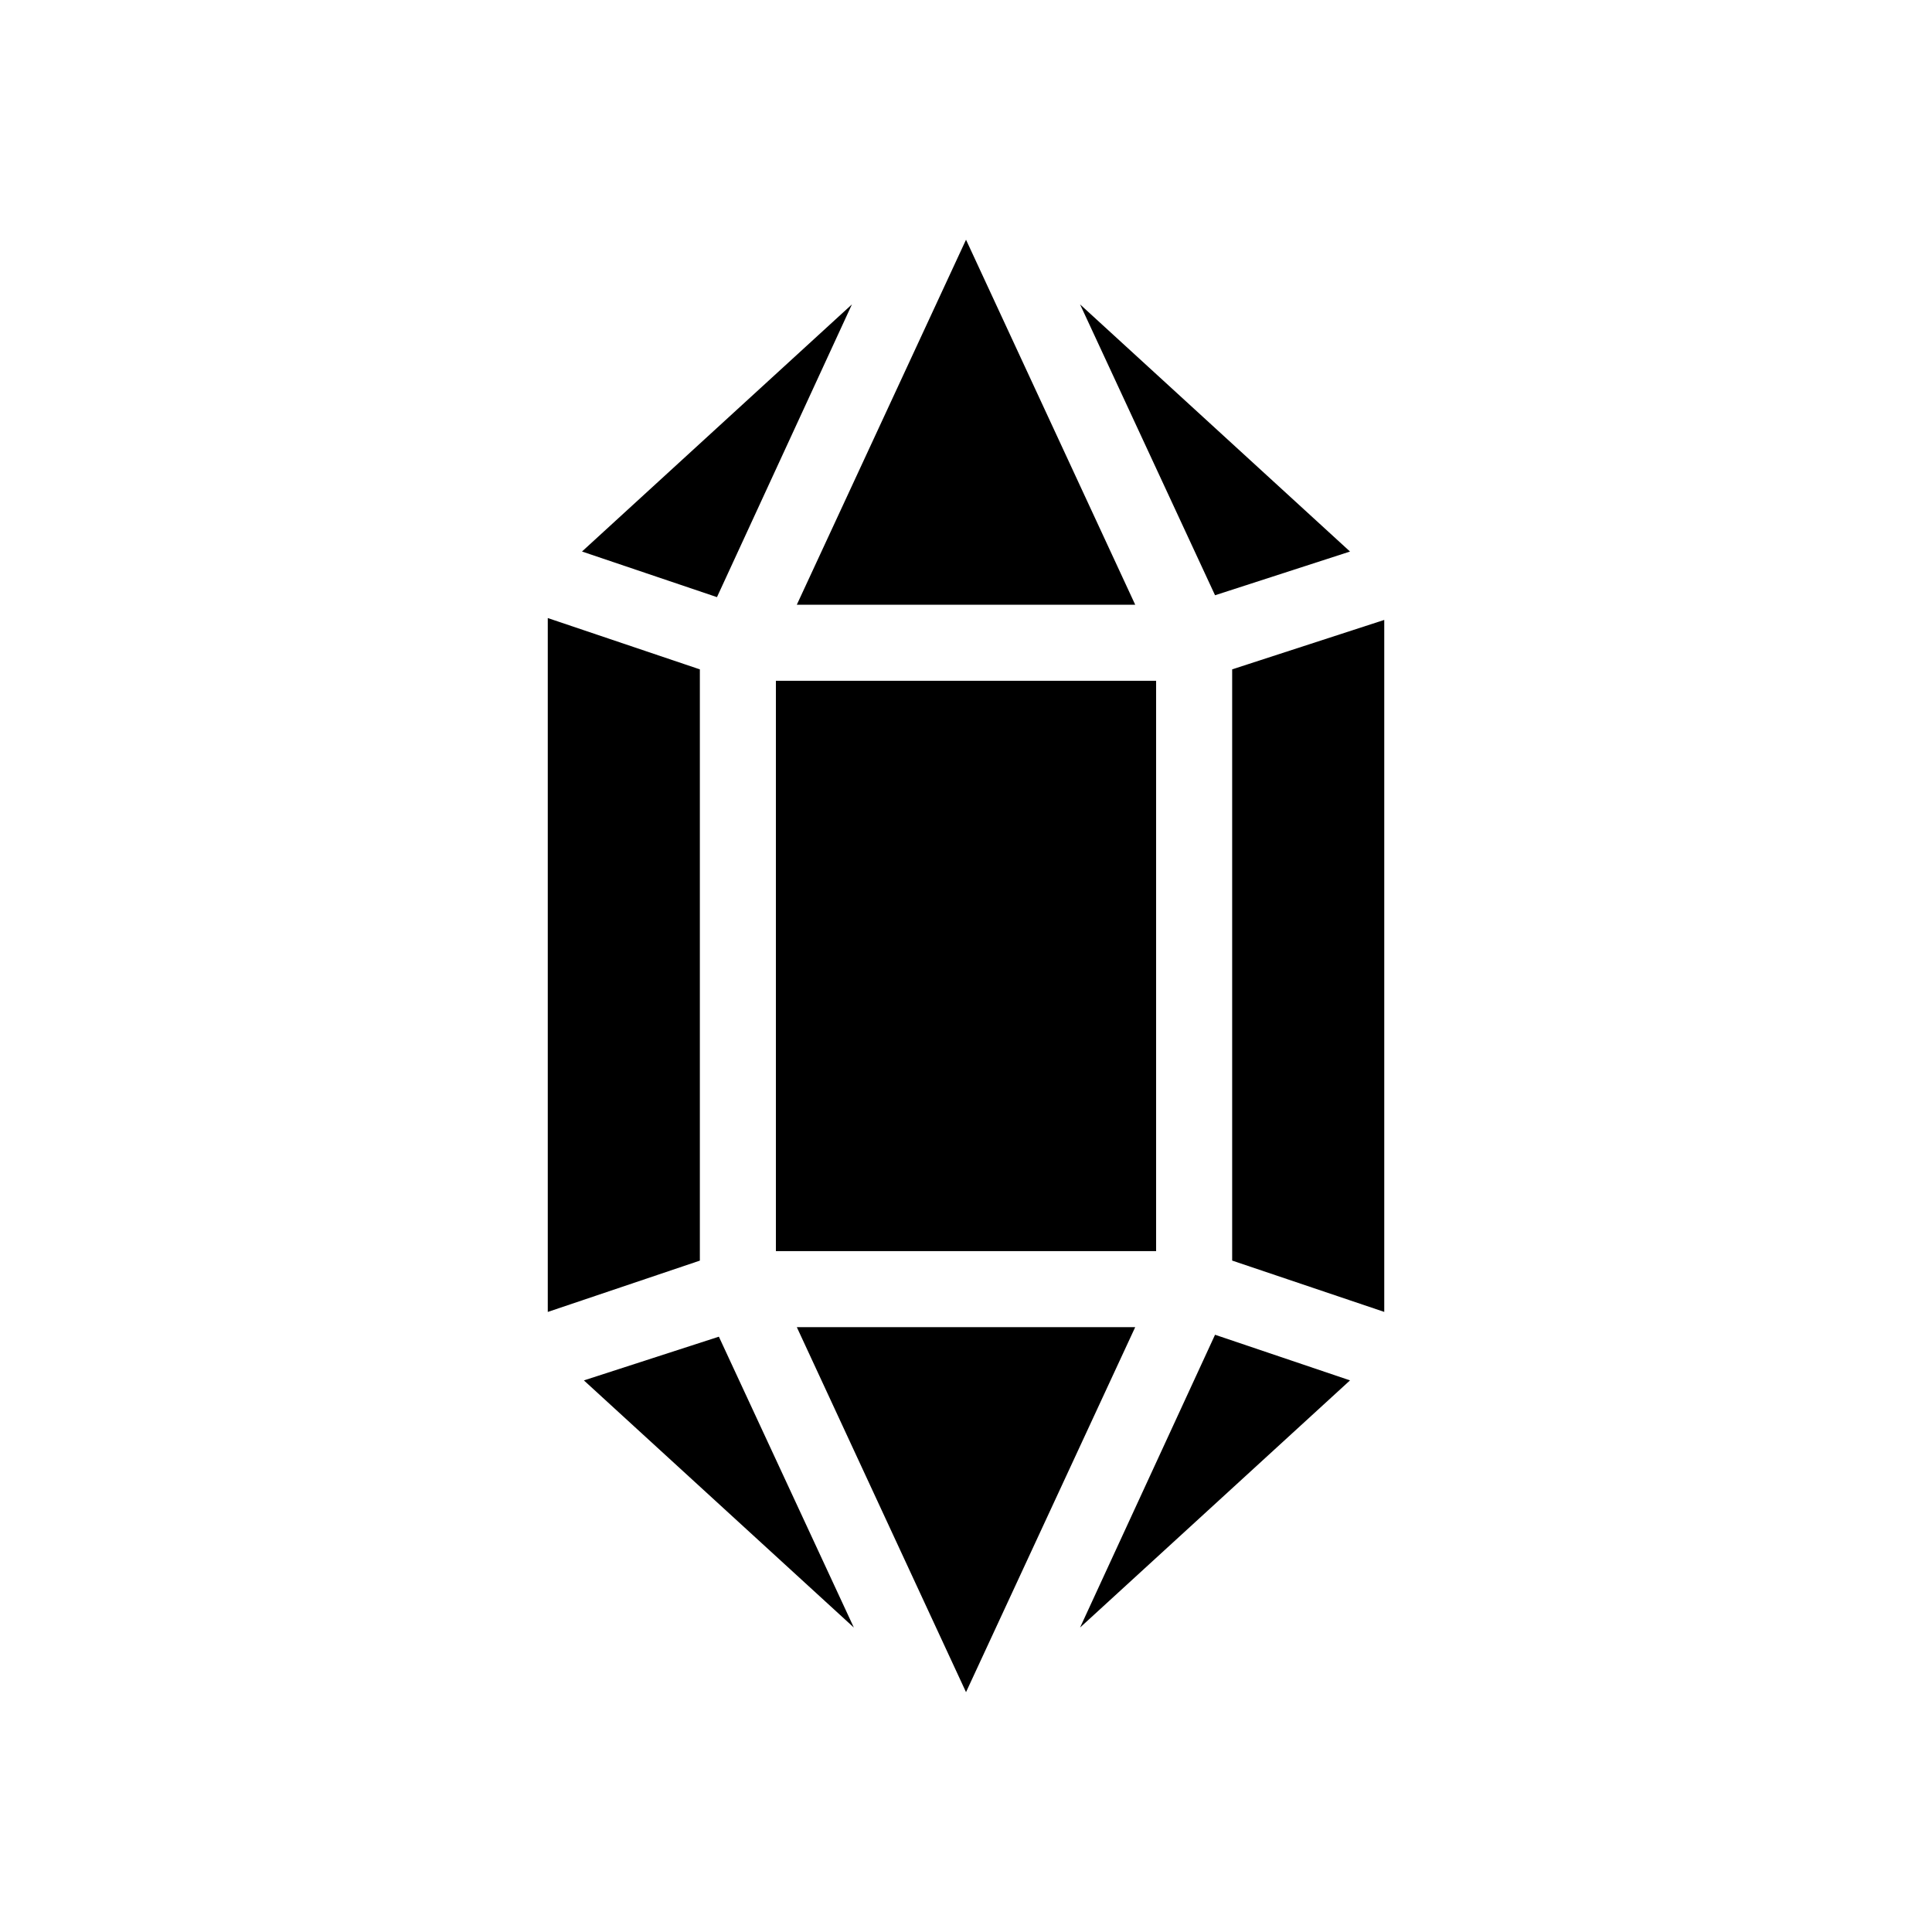 <?xml version="1.0" encoding="UTF-8"?>
<!-- Uploaded to: ICON Repo, www.svgrepo.com, Generator: ICON Repo Mixer Tools -->
<svg fill="#000000" width="800px" height="800px" version="1.1" viewBox="144 144 512 512" xmlns="http://www.w3.org/2000/svg">
 <path d="m466 301.75-35.77-77.082 71.539 65.496zm-167.26 208.07 71.539 65.496-35.77-77.082zm30.73-188.43-40.305-13.602v183.89l40.305-13.602zm40.305-96.73-71.539 65.496 35.77 12.09zm60.457 350.65 71.539-65.496-35.77-12.09zm-75.066-79.602 44.84 96.73 44.836-96.73zm-5.543-20.152h100.76v-151.14h-100.76zm95.219-171.3-44.836-96.73-44.84 96.73zm25.695 17.129v156.68l40.305 13.602v-183.38z"/>
</svg>